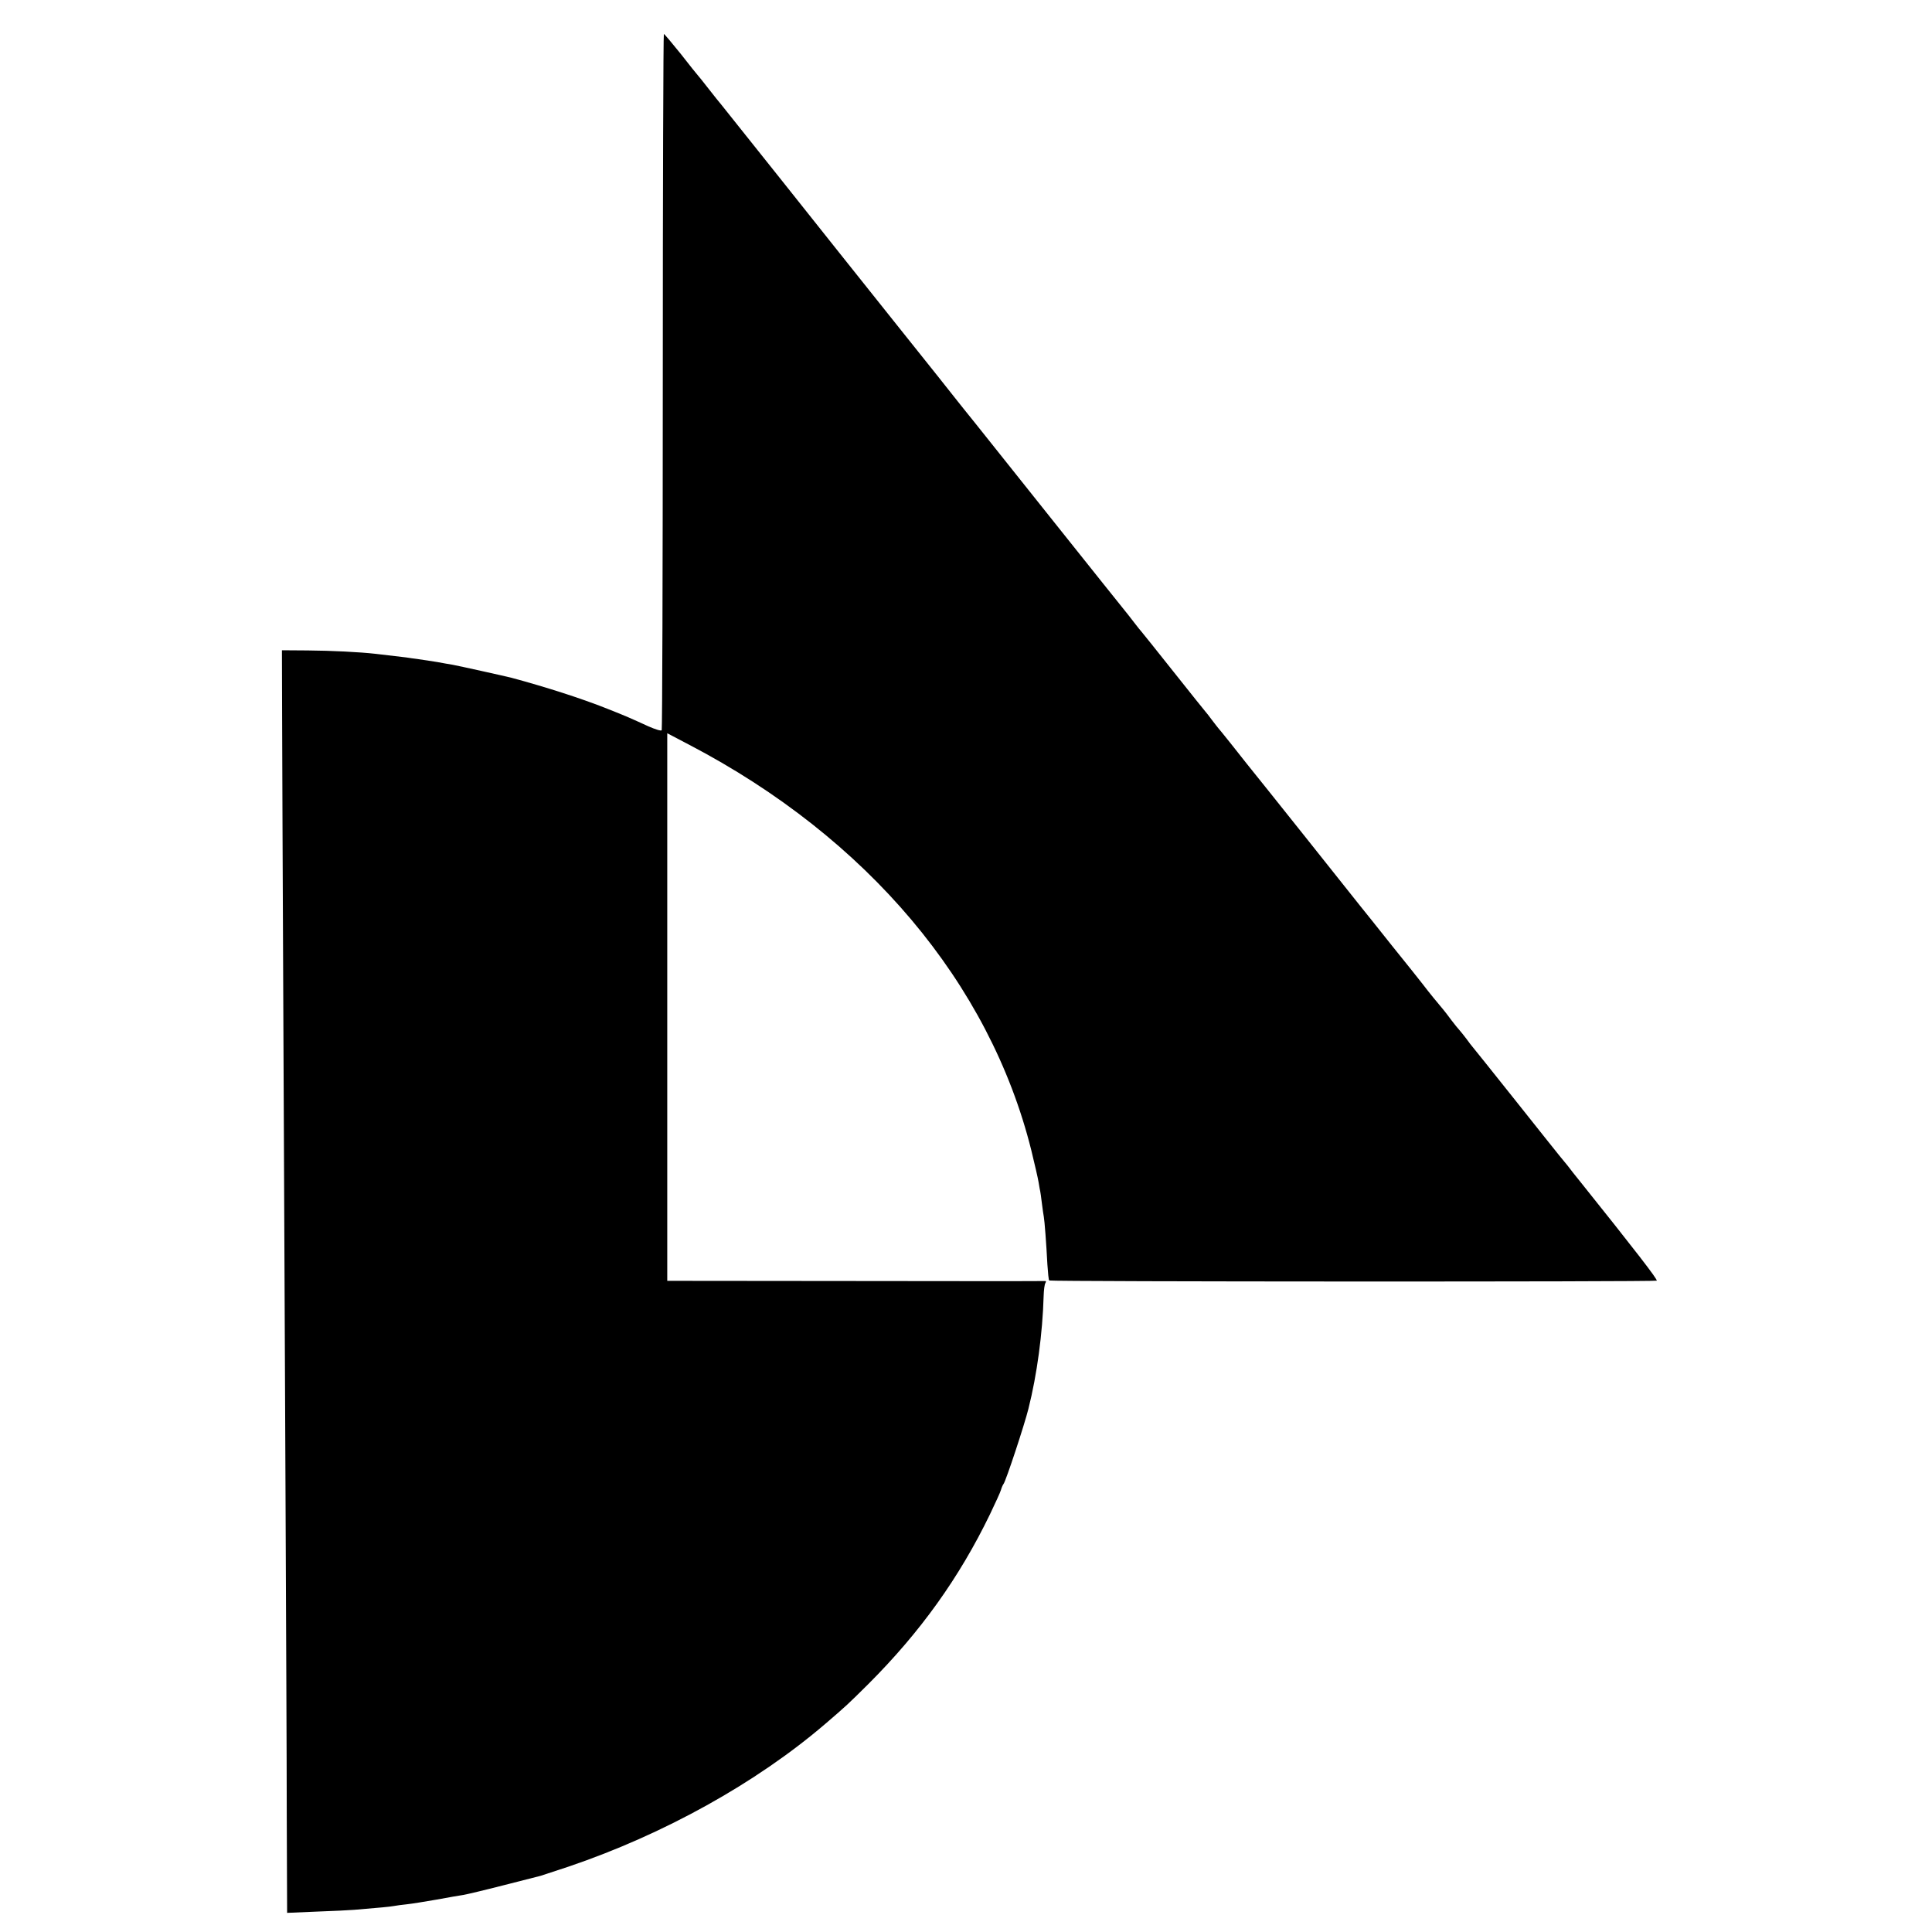 <?xml version="1.0" standalone="no"?>
<!DOCTYPE svg PUBLIC "-//W3C//DTD SVG 20010904//EN"
 "http://www.w3.org/TR/2001/REC-SVG-20010904/DTD/svg10.dtd">
<svg version="1.0" xmlns="http://www.w3.org/2000/svg"
 width="1080pt" height="1080pt" viewBox="0 0 1080 1080"
 preserveAspectRatio="xMidYMid meet">
<g transform="translate(0,1080) scale(0.1,-0.1)"
fill="#000000" stroke="none">
<path d="M3705 8669 c0 -1067 -3 -1945 -6 -1951 -4 -5 -34 4 -75 22 -103 47
-120 55 -229 98 -145 58 -346 122 -535 173 -40 10 -292 66 -330 73 -14 2 -52
9 -85 15 -33 5 -80 13 -105 16 -25 3 -56 8 -70 10 -22 3 -50 6 -170 20 -88 10
-247 18 -380 19 l-144 1 1 -355 c0 -195 4 -965 7 -1710 3 -745 9 -1931 12
-2635 3 -704 7 -1522 7 -1819 l2 -539 165 7 c91 3 185 8 210 10 145 12 198 17
220 21 14 3 48 7 75 10 28 3 102 15 165 26 63 12 130 23 149 26 19 3 120 27
225 54 105 27 199 51 208 53 10 3 80 26 155 51 532 180 1051 468 1437 799 120
103 125 108 240 222 291 291 508 594 680 949 29 61 57 121 61 135 4 14 11 30
15 35 13 16 117 331 139 420 48 191 79 421 85 630 1 33 5 66 10 73 4 7 4 12
-1 11 -4 -1 -482 -1 -1060 0 l-1053 1 0 1530 0 1531 124 -65 c994 -520 1678
-1332 1911 -2266 18 -74 37 -155 41 -180 4 -25 8 -47 9 -50 1 -3 5 -32 9 -65
4 -32 9 -67 11 -77 4 -20 14 -150 20 -267 3 -46 7 -86 10 -89 7 -7 3385 -8
3396 -1 8 4 -118 167 -435 563 -17 21 -46 57 -63 80 -18 22 -39 48 -46 56 -7
8 -118 148 -247 310 -129 162 -237 297 -240 300 -3 3 -17 21 -32 42 -15 20
-33 42 -40 50 -7 7 -26 31 -43 53 -16 22 -37 49 -46 60 -29 34 -83 100 -114
141 -16 21 -95 120 -175 219 -80 100 -158 199 -175 219 -28 36 -573 720 -635
796 -15 19 -56 71 -91 115 -35 44 -66 82 -69 85 -3 3 -18 23 -35 45 -16 22
-32 42 -35 45 -3 3 -84 104 -180 225 -96 121 -177 222 -180 225 -3 3 -21 25
-40 50 -19 25 -42 54 -51 65 -22 26 -755 946 -834 1045 -33 41 -64 80 -70 87
-5 6 -21 26 -35 44 -14 18 -167 211 -341 428 -174 218 -461 578 -638 801 -178
223 -330 414 -339 425 -10 11 -42 52 -72 90 -30 39 -57 72 -60 75 -3 3 -46 56
-94 118 -49 61 -92 112 -95 112 -3 0 -6 -873 -6 -1941z"/>
</g>
</svg>
